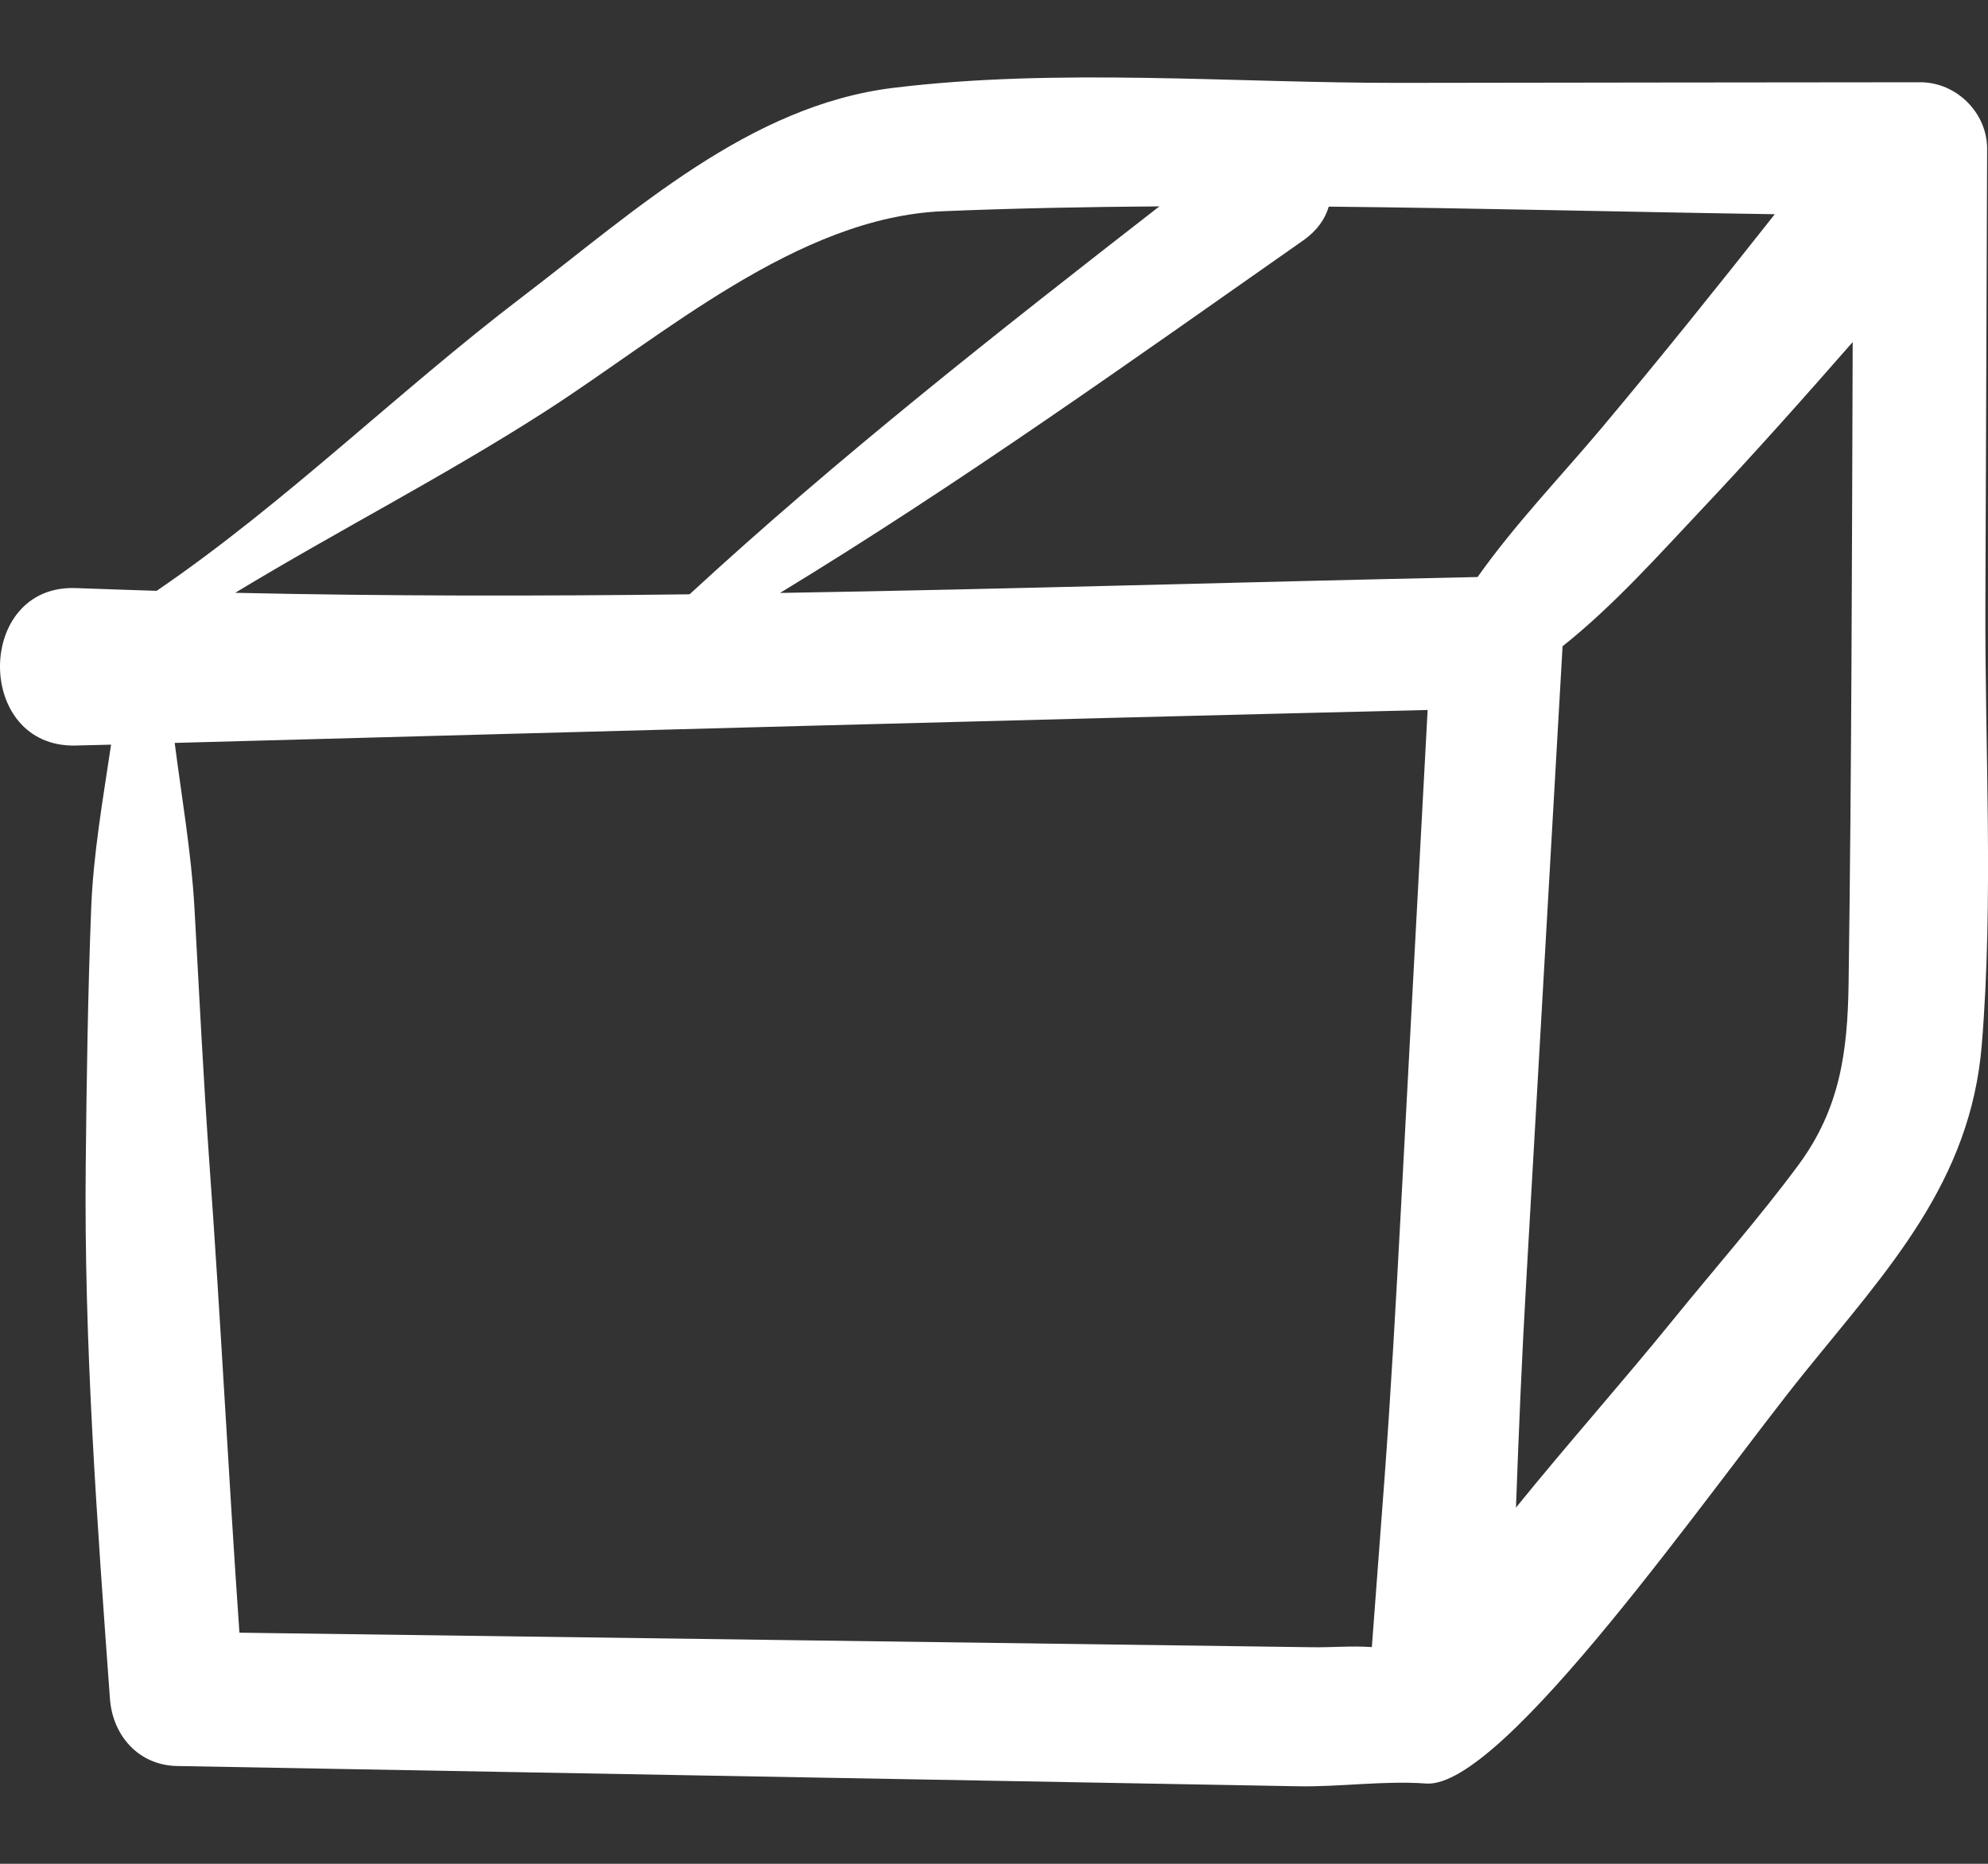 <svg width="16" height="15" viewBox="0 0 16 15" fill="none" xmlns="http://www.w3.org/2000/svg">
<rect x="0" y="0" width="16" height="15" fill="#333333" stroke="none"/>
<path d="M0.612 6C0.706 5.998 0.8 5.995 0.894 5.993C0.829 6.43 0.751 6.869 0.734 7.307C0.707 7.995 0.697 8.684 0.69 9.372C0.675 10.804 0.781 12.246 0.885 13.673C0.907 13.968 1.115 14.207 1.425 14.213C3.121 14.244 9.98 14.368 10.443 14.376C10.773 14.383 11.143 14.329 11.477 14.354C12.1 14.401 13.775 11.972 14.527 11.042C15.195 10.216 15.86 9.512 15.95 8.408C16.046 7.235 15.974 6.028 15.979 4.851C15.983 3.634 15.989 2.417 15.993 1.2C15.995 0.909 15.746 0.662 15.456 0.662C14.055 0.663 12.654 0.665 11.253 0.667C9.919 0.668 8.515 0.545 7.19 0.707C6.028 0.849 5.103 1.704 4.205 2.388C3.202 3.152 2.298 4.047 1.261 4.755C1.045 4.748 0.829 4.741 0.612 4.733C-0.202 4.701 -0.206 6.023 0.612 6ZM14.878 7.916C14.87 8.465 14.809 8.922 14.475 9.375C14.158 9.803 13.802 10.207 13.467 10.62C13.057 11.125 12.616 11.621 12.201 12.133C12.223 11.529 12.248 10.925 12.283 10.322L12.576 5.201C12.986 4.876 13.358 4.457 13.686 4.11C14.104 3.667 14.509 3.212 14.911 2.753C14.905 4.474 14.902 6.195 14.878 7.916ZM10.694 1.663C11.891 1.675 13.089 1.706 14.284 1.724C13.826 2.304 13.364 2.88 12.889 3.446C12.571 3.825 12.192 4.219 11.892 4.644C10.025 4.683 8.151 4.741 6.278 4.772C7.724 3.892 9.105 2.905 10.49 1.934C10.602 1.855 10.666 1.76 10.694 1.663ZM4.39 3.31C5.341 2.699 6.419 1.75 7.586 1.7C8.166 1.676 8.748 1.665 9.331 1.661C8.041 2.664 6.752 3.675 5.55 4.783C4.33 4.798 3.11 4.798 1.893 4.771C2.716 4.272 3.575 3.834 4.39 3.31ZM11.49 5.714C11.417 7.059 11.346 8.404 11.274 9.75C11.235 10.476 11.195 11.2 11.141 11.925C11.112 12.307 11.041 13.256 11.041 13.256C10.883 13.244 10.713 13.26 10.558 13.257C7.681 13.218 4.804 13.179 1.927 13.14C1.839 11.885 1.777 10.628 1.686 9.372C1.637 8.684 1.603 7.996 1.565 7.307C1.541 6.871 1.463 6.423 1.406 5.979C4.767 5.888 8.129 5.795 11.49 5.714Z" fill="white"/>
</svg>
